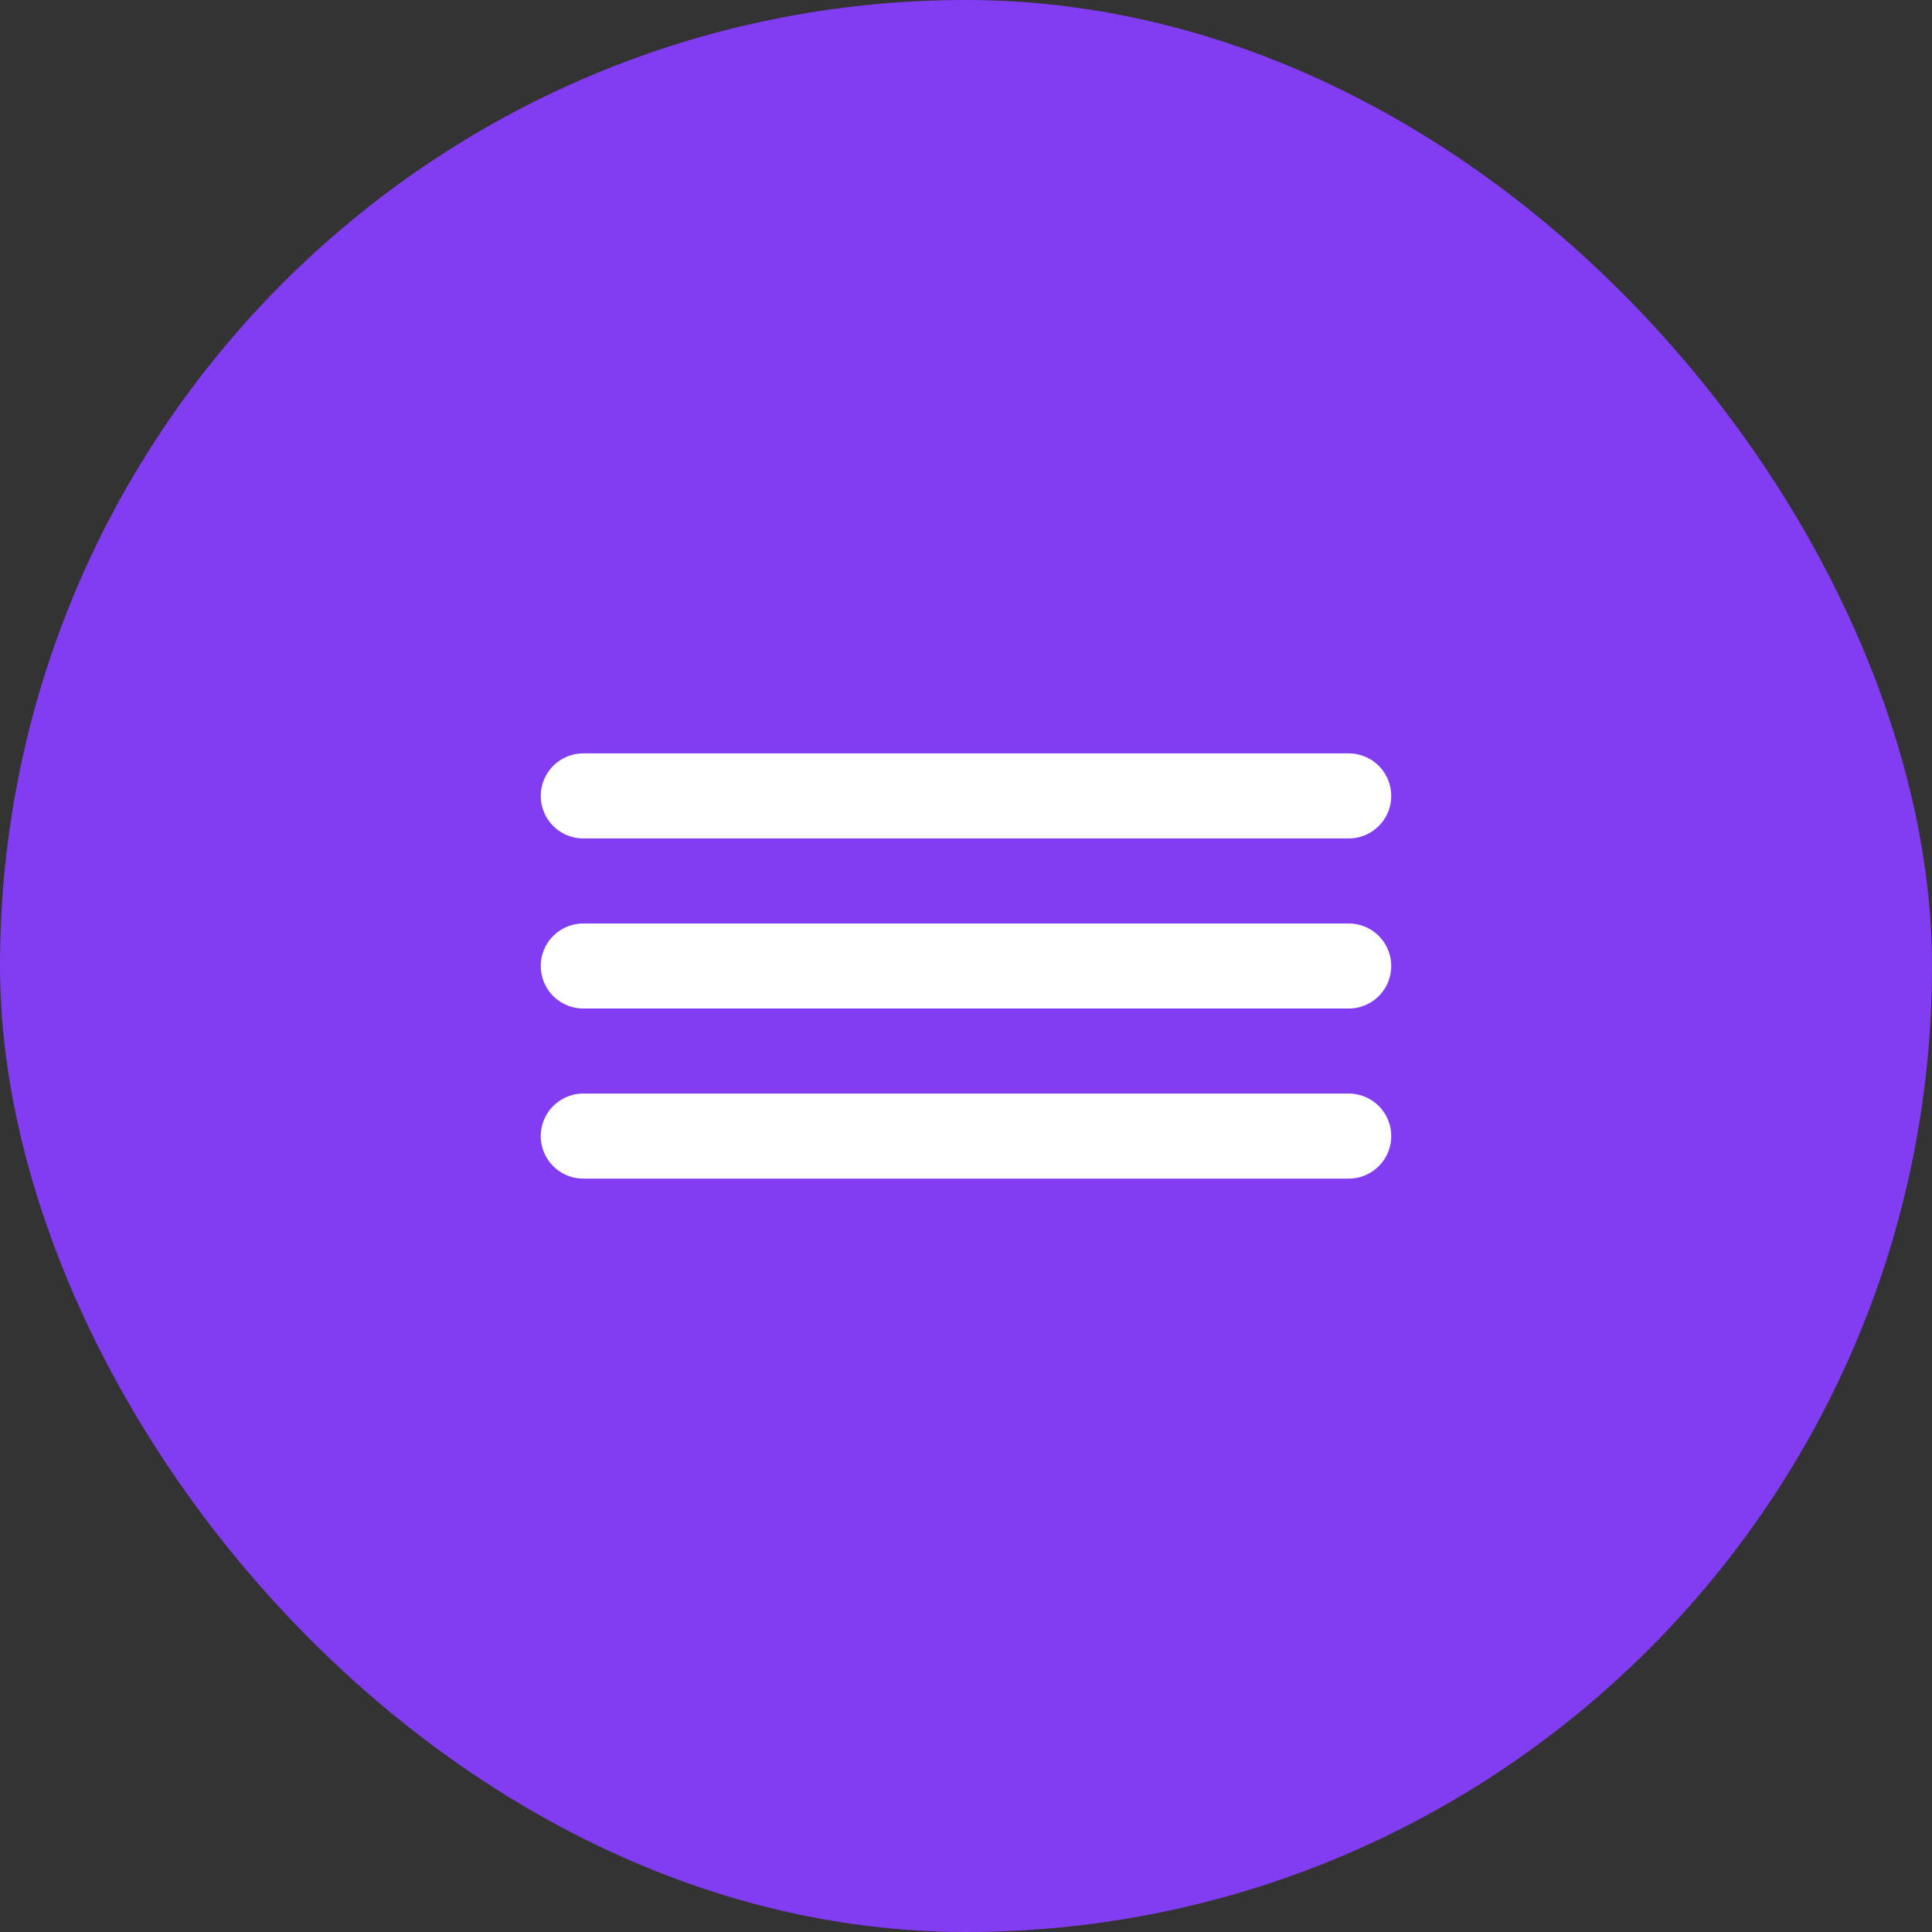 <?xml version="1.0" encoding="UTF-8"?> <svg xmlns="http://www.w3.org/2000/svg" width="55" height="55" viewBox="0 0 55 55" fill="none"><rect x="0" y="0" width="55" height="55" fill="#333333" stroke="none"/><rect width="55" height="55" rx="27.5" fill="#823CF2"></rect><path d="M38.395 22.658H16.605" stroke="white" stroke-width="2.421" stroke-linecap="round" stroke-linejoin="round"></path><path d="M38.395 27.5H16.605" stroke="white" stroke-width="2.421" stroke-linecap="round" stroke-linejoin="round"></path><path d="M38.395 32.342H16.605" stroke="white" stroke-width="2.421" stroke-linecap="round" stroke-linejoin="round"></path></svg> 